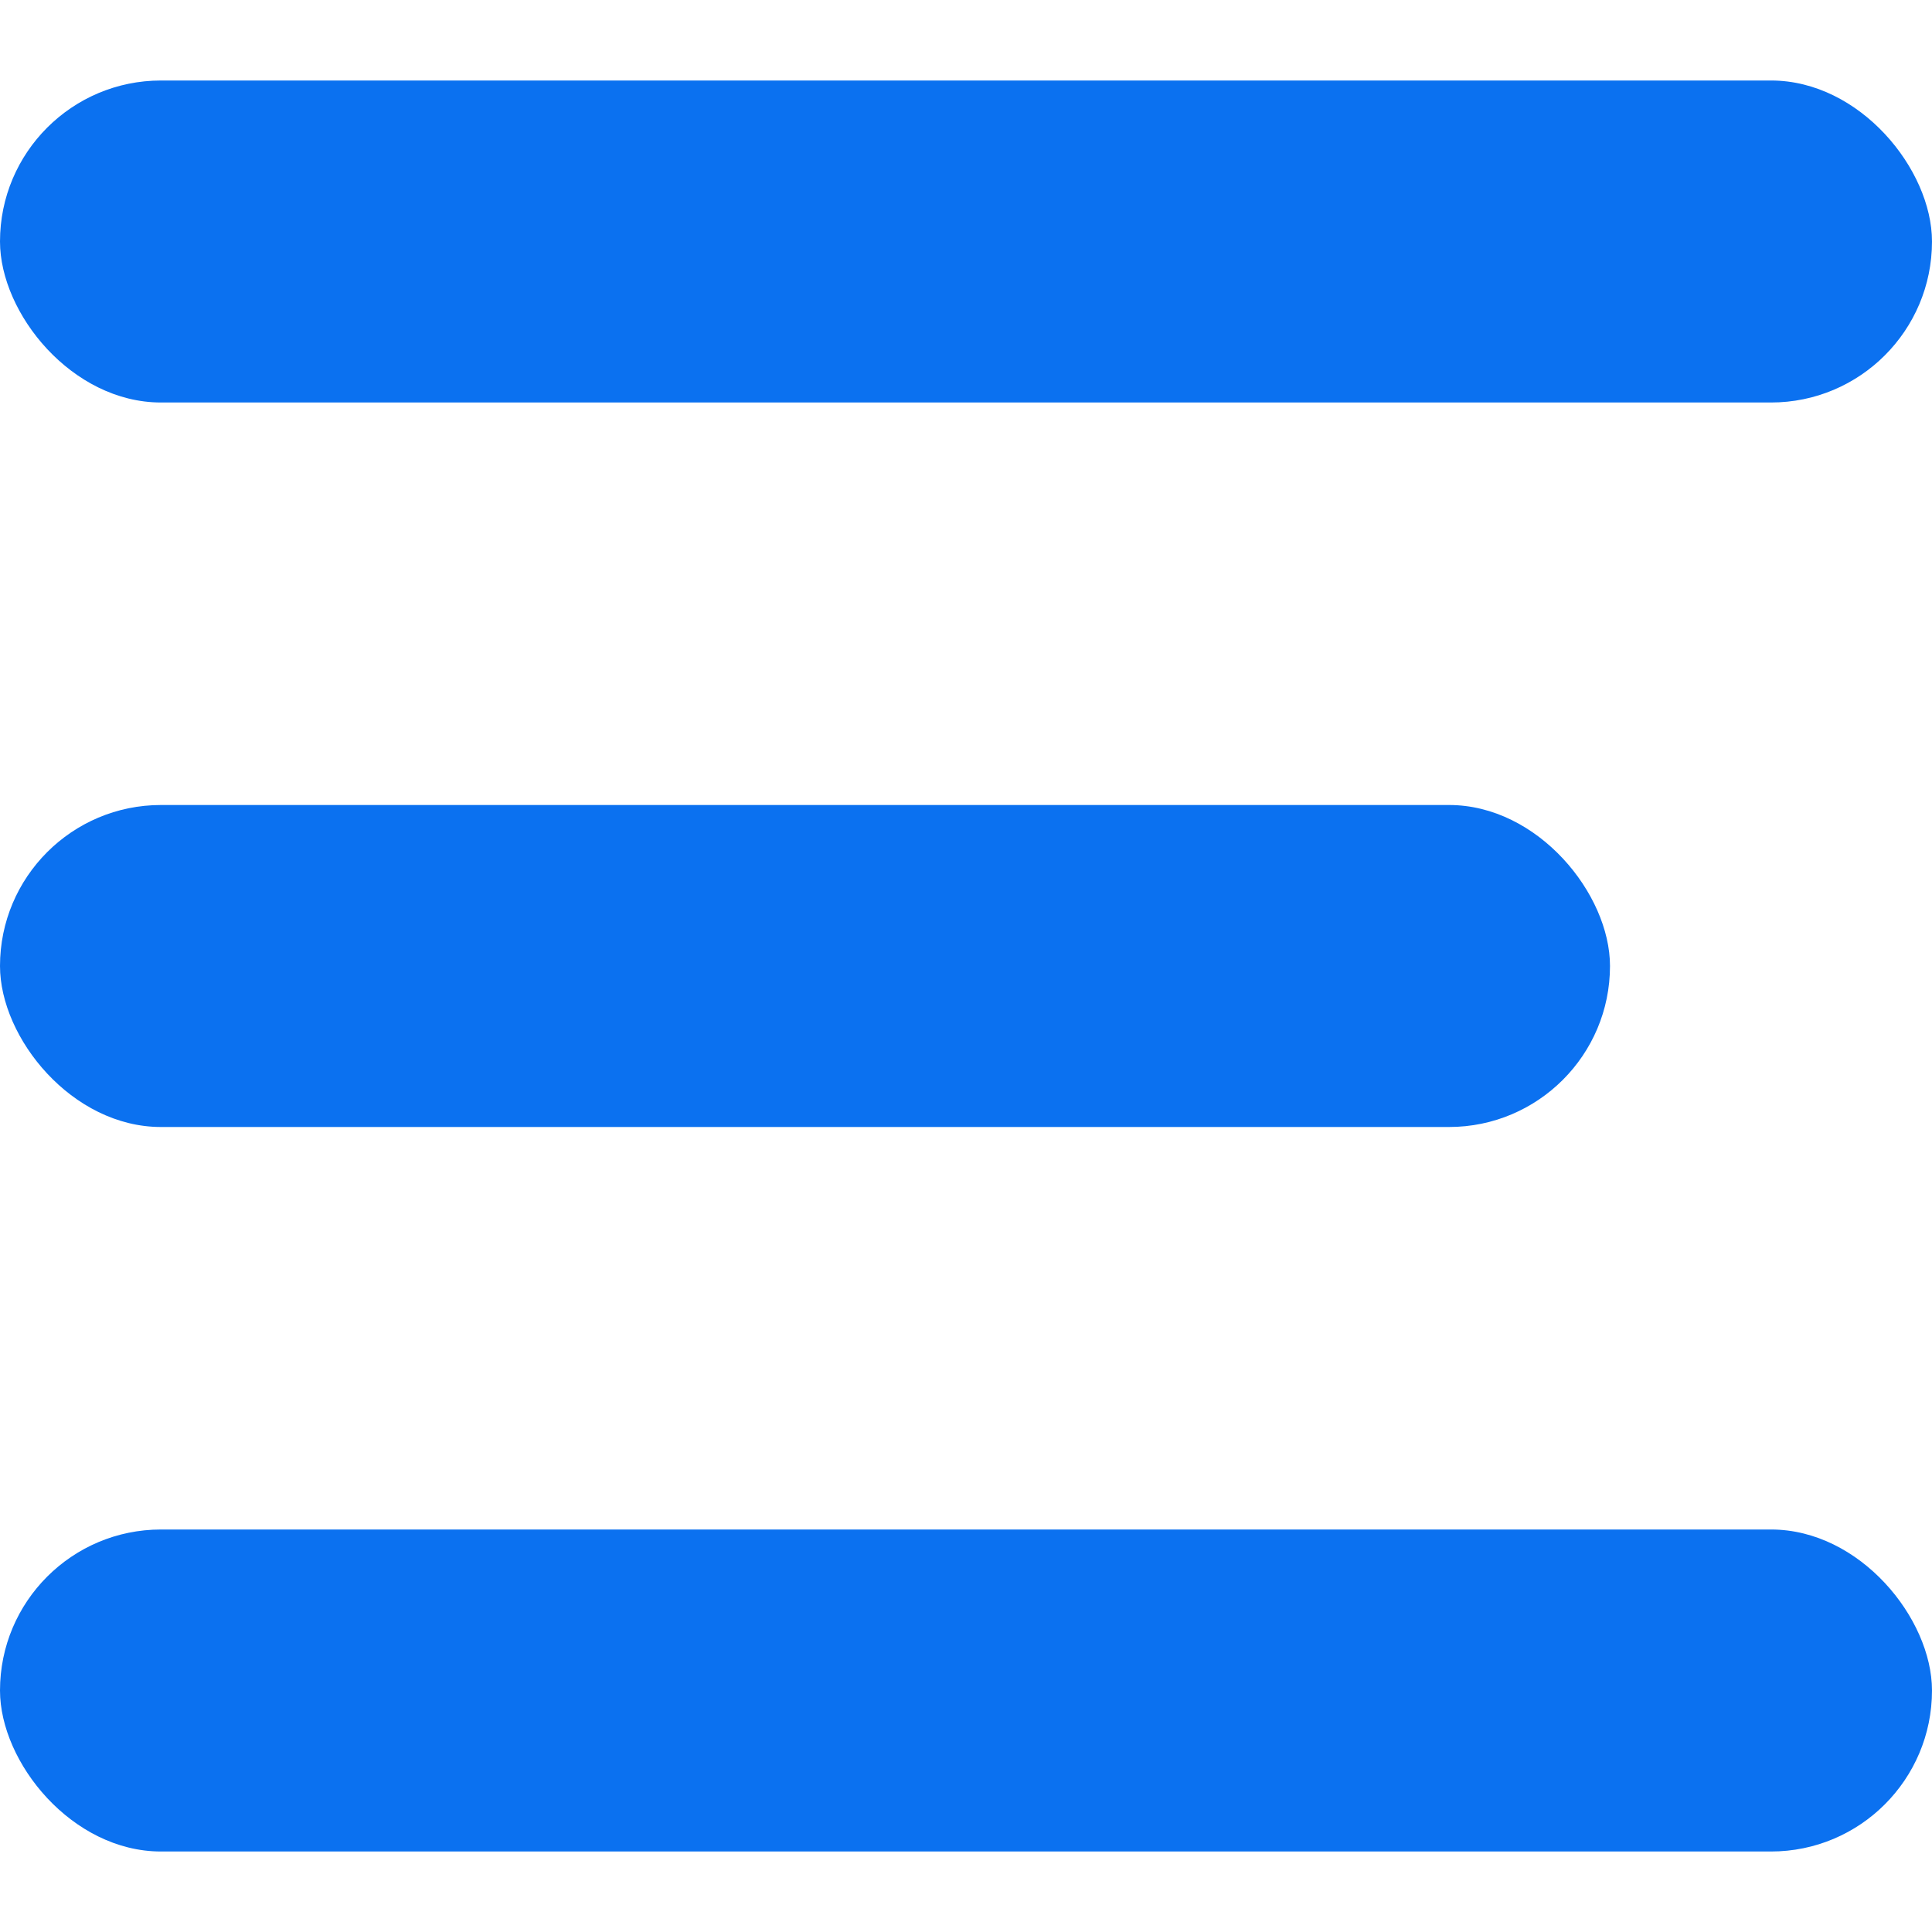 <svg width="24" height="24" viewBox="0 0 24 24" fill="none" xmlns="http://www.w3.org/2000/svg">
<rect y="1" width="24" height="4" rx="2" fill="#0B71F0"/>
<rect y="10" width="20" height="4" rx="2" fill="#0B71F0"/>
<rect y="19" width="24" height="4" rx="2" fill="#0B71F0"/>
</svg>
